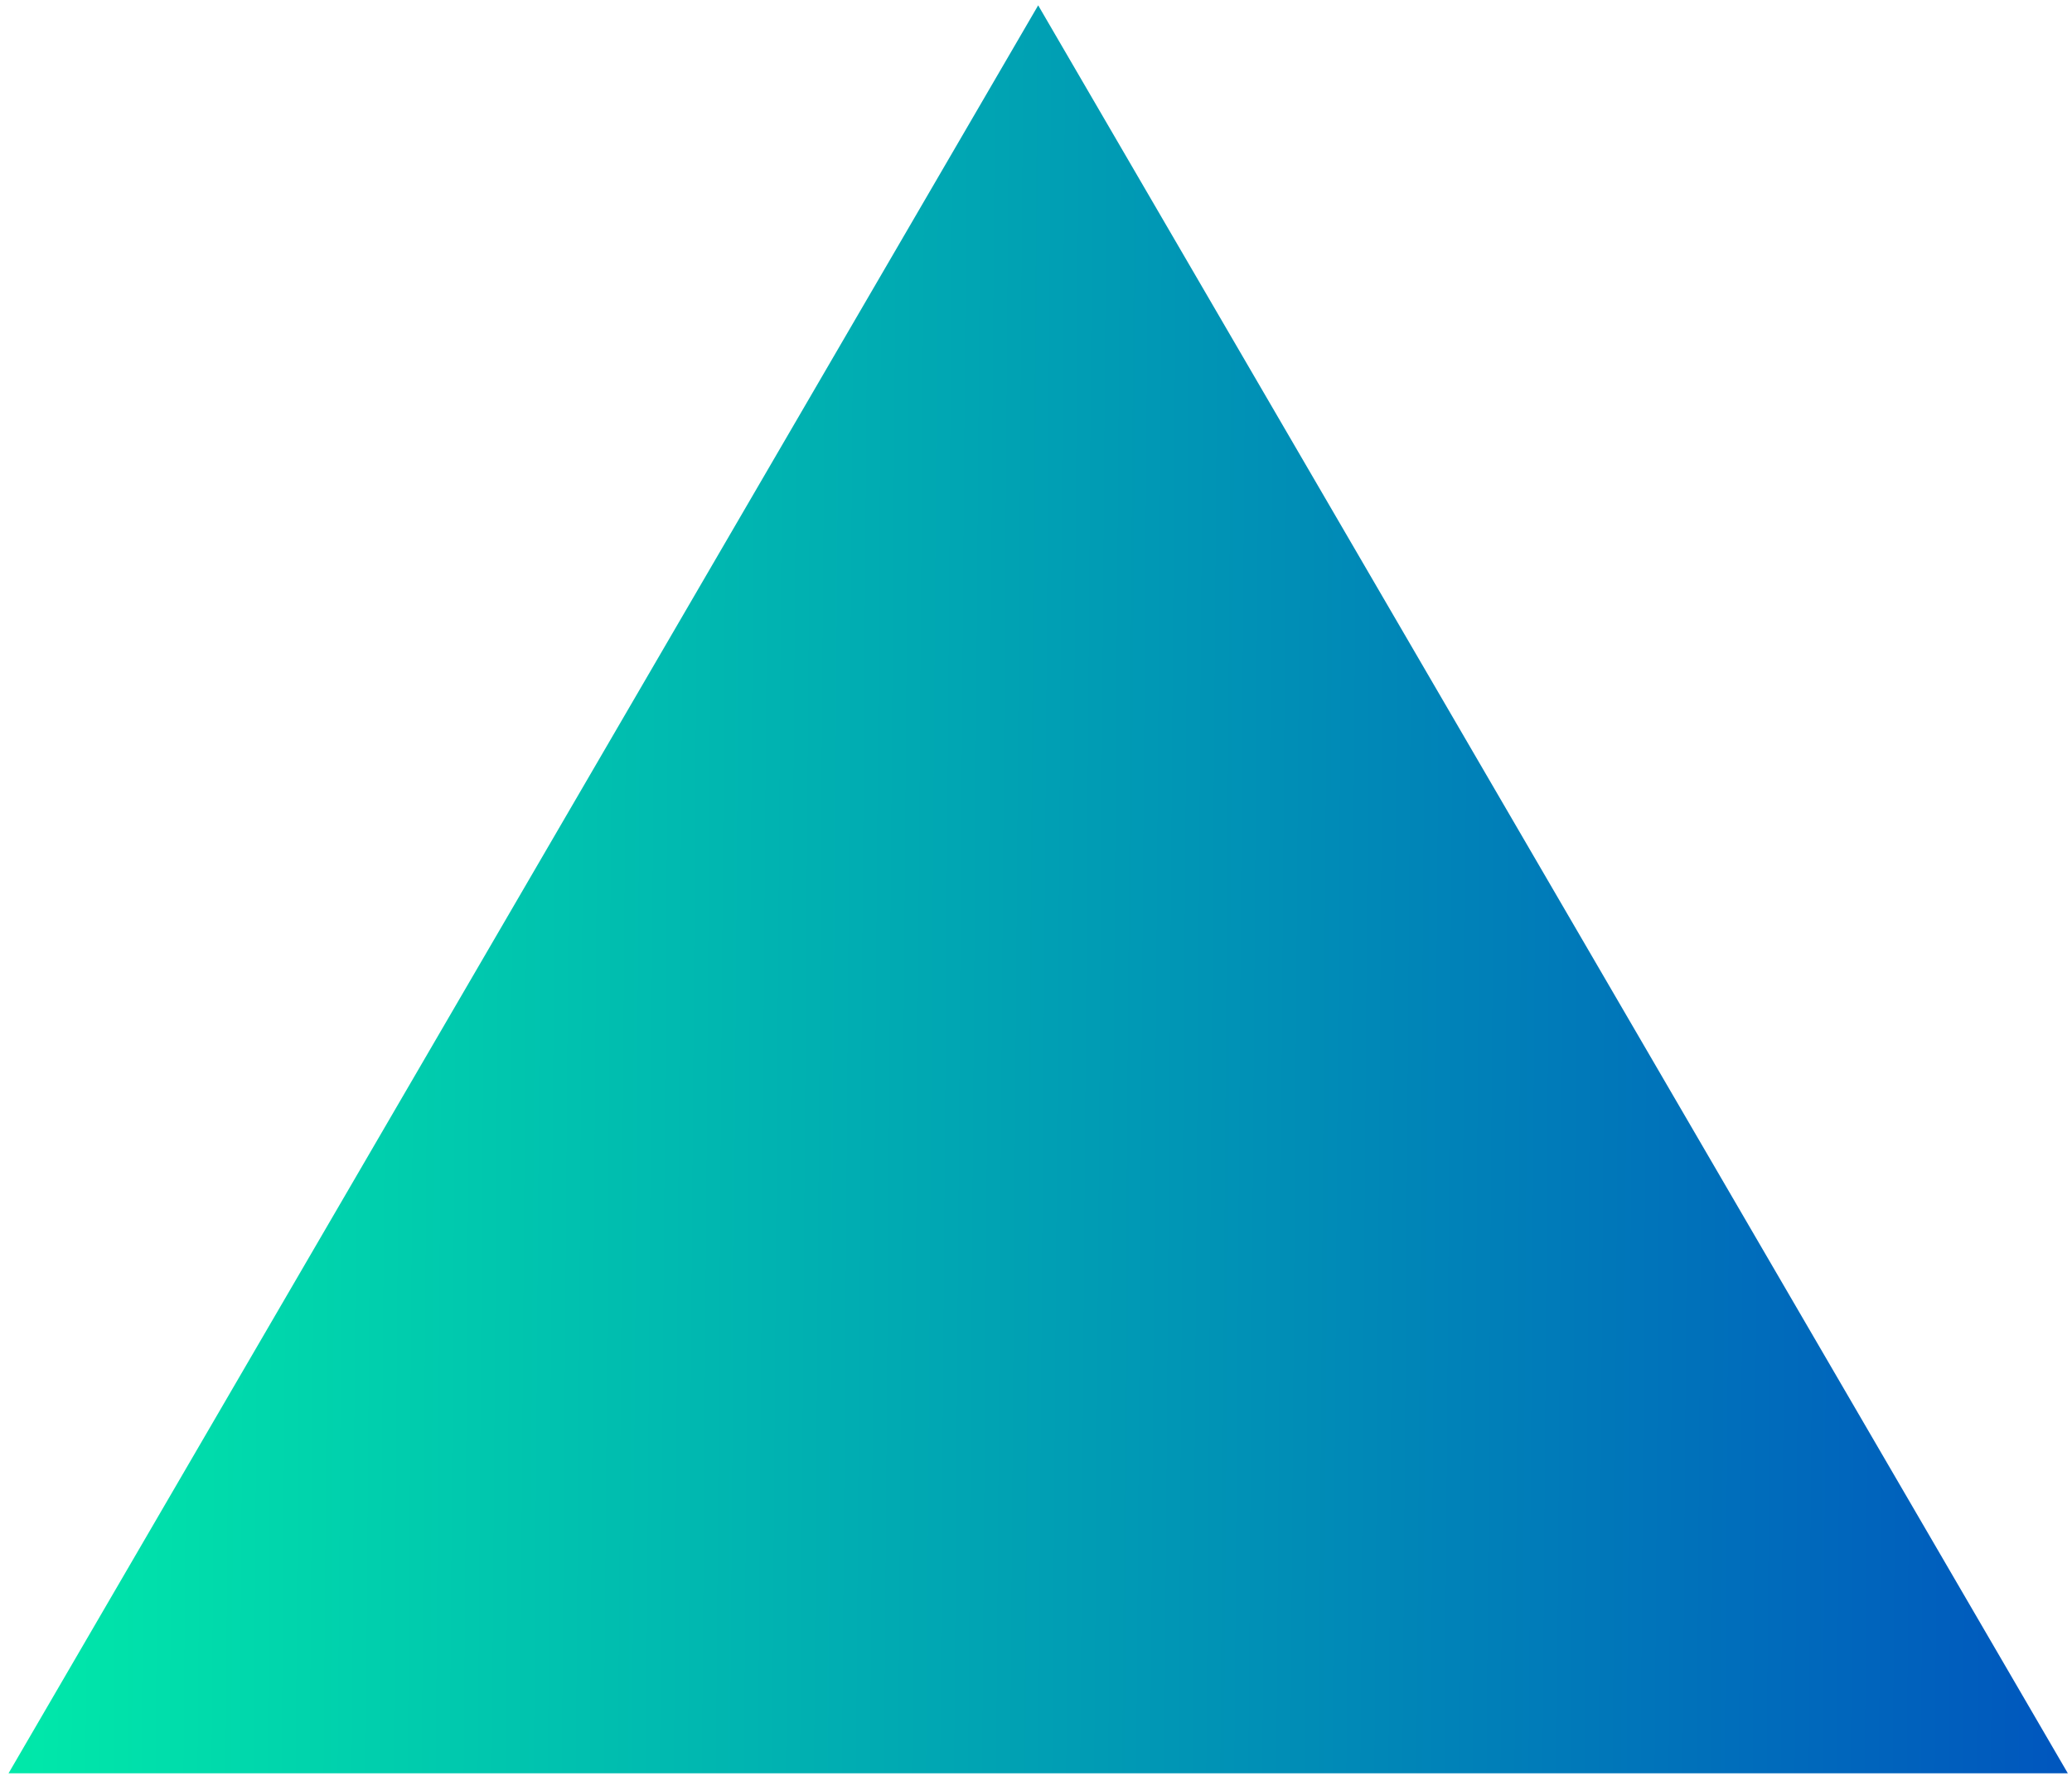 <svg width="154" height="132" viewBox="0 0 154 132" fill="none" xmlns="http://www.w3.org/2000/svg">
<path d="M77.162 0.397L0.636 131.806H153.689L77.162 0.397Z" fill="url(#paint0_linear_2_56)"/>
<defs>
<linearGradient id="paint0_linear_2_56" x1="-15.041" y1="0.398" x2="154.68" y2="1.691" gradientUnits="userSpaceOnUse">
<stop stop-color="#00F9A7"/>
<stop offset="1" stop-color="#0056BE"/>
</linearGradient>
</defs>
</svg>
